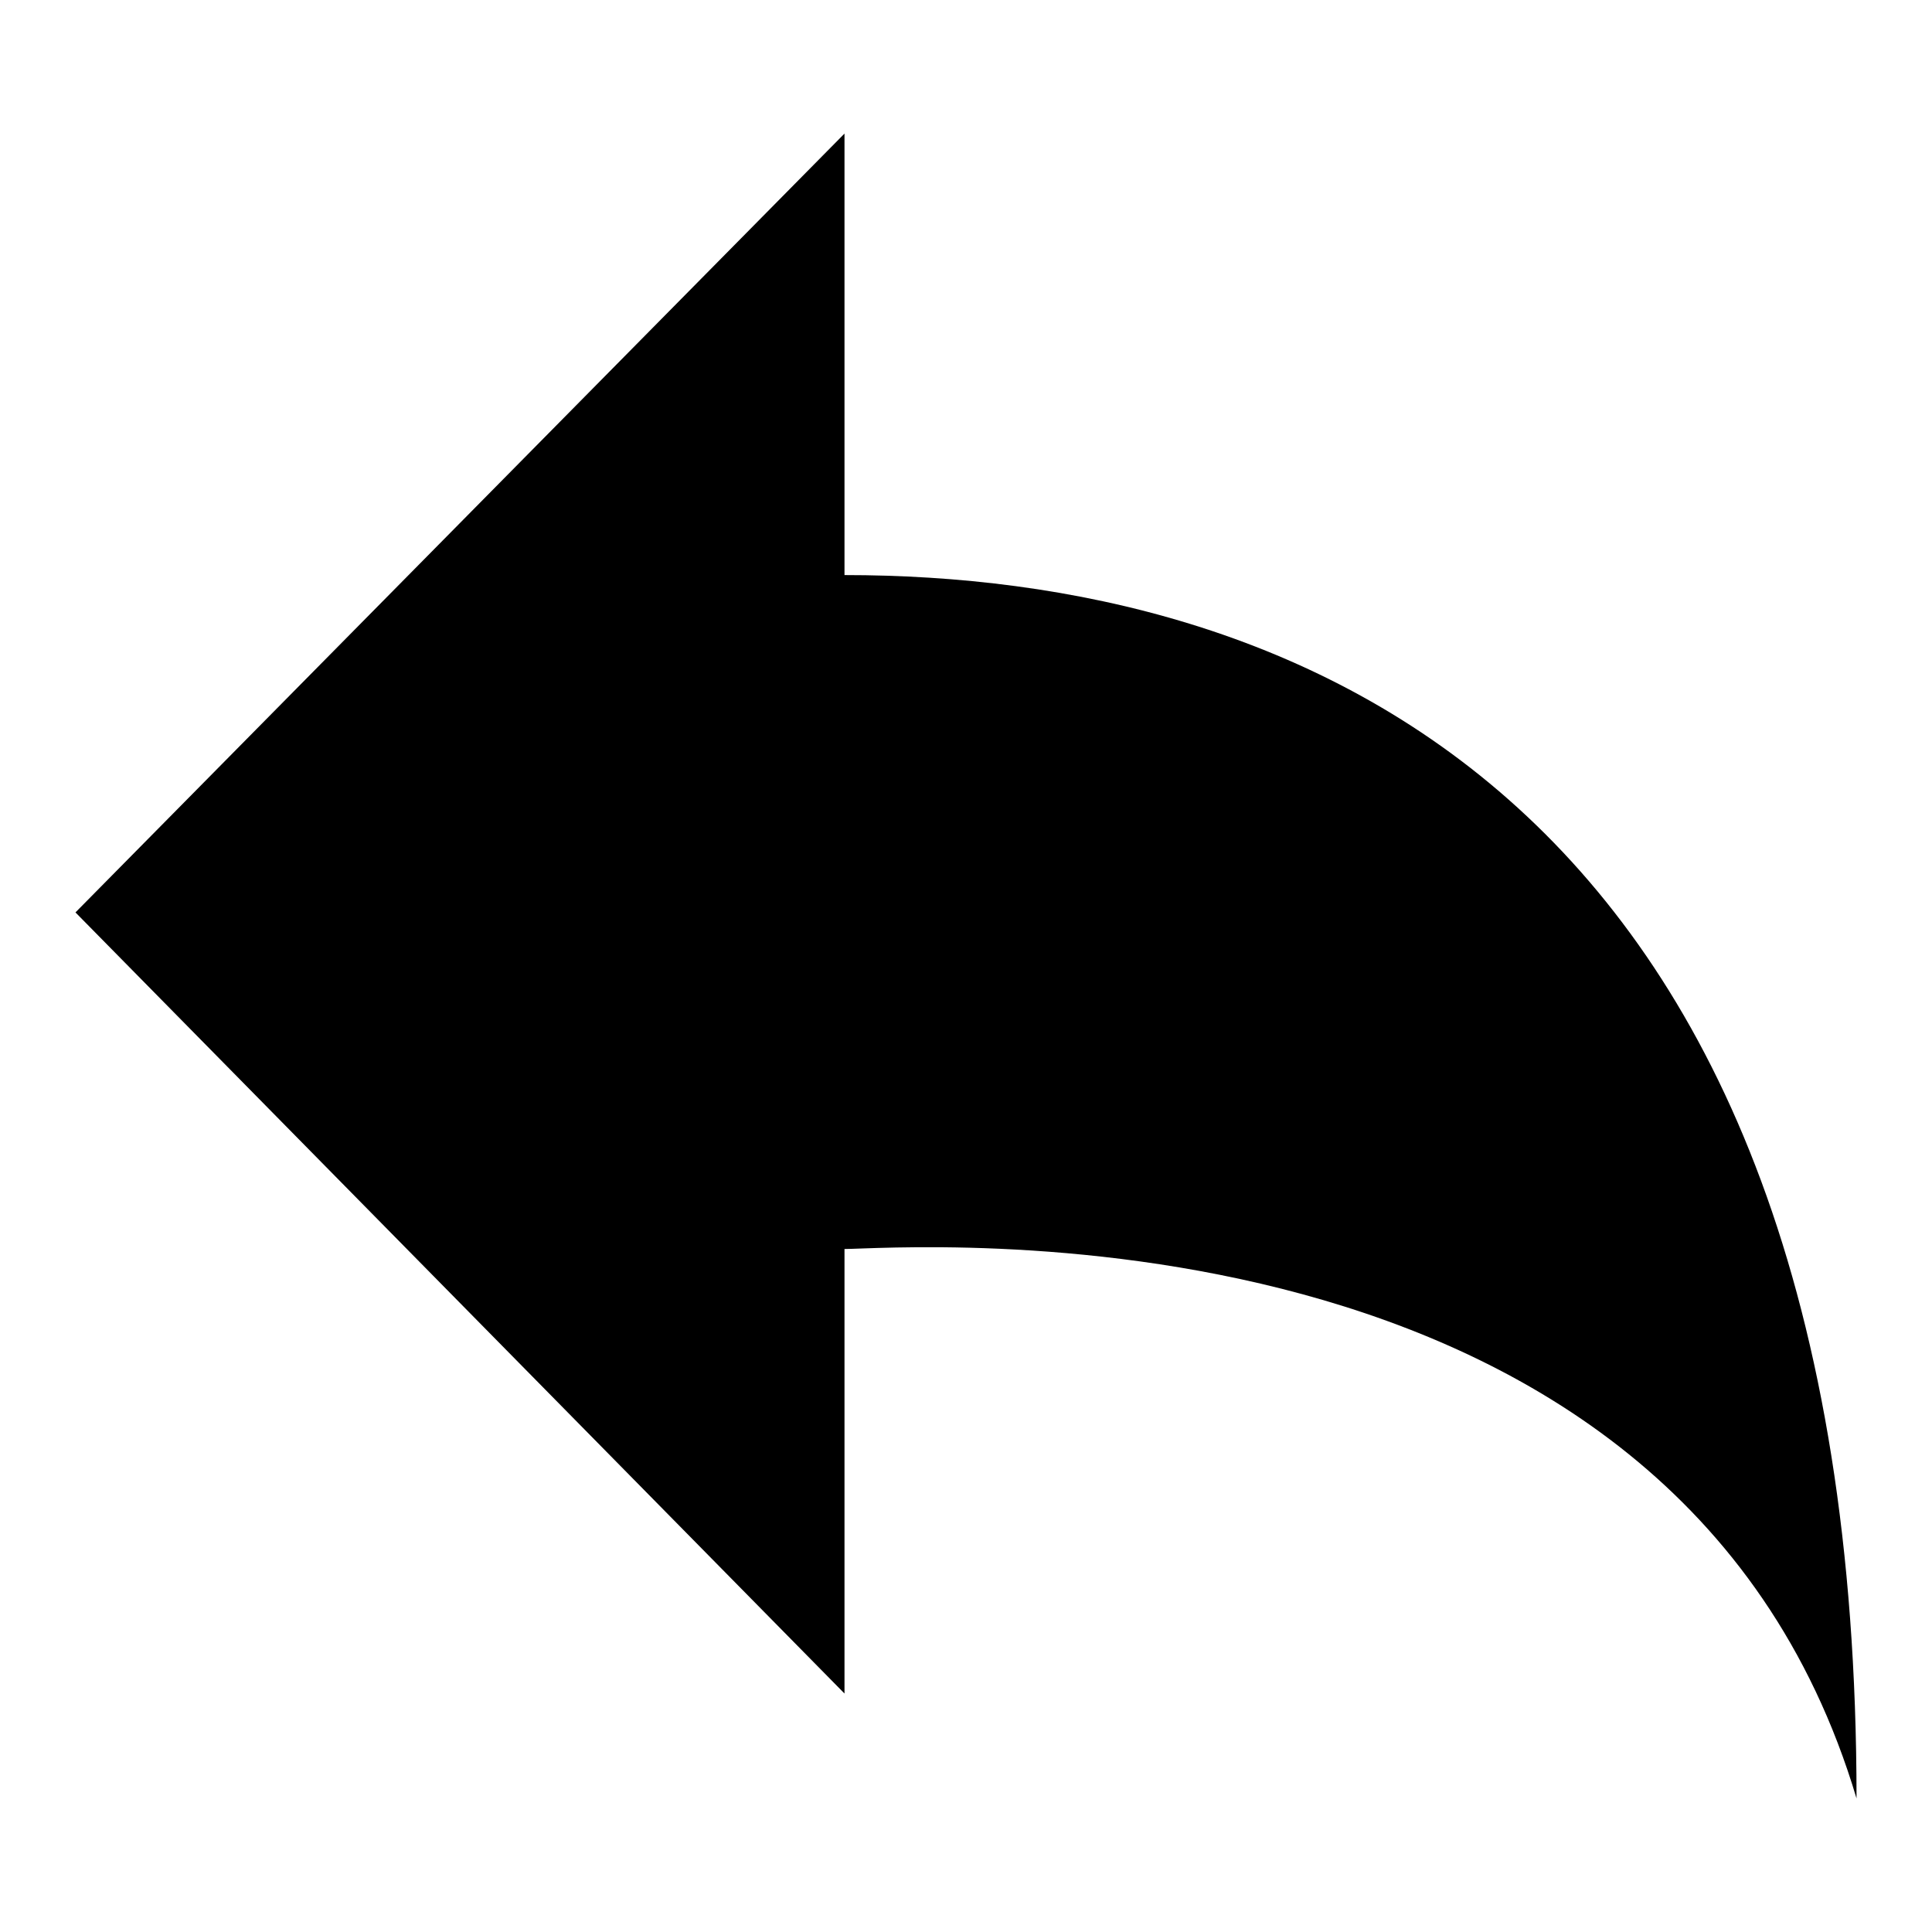 <?xml version="1.0" encoding="utf-8"?>
<!-- Svg Vector Icons : http://www.onlinewebfonts.com/icon -->
<!DOCTYPE svg PUBLIC "-//W3C//DTD SVG 1.1//EN" "http://www.w3.org/Graphics/SVG/1.1/DTD/svg11.dtd">
<svg version="1.1" xmlns="http://www.w3.org/2000/svg" xmlns:xlink="http://www.w3.org/1999/xlink" x="0px" y="0px" viewBox="0 0 256 256" enable-background="new 0 0 256 256" xml:space="preserve">
<g><g><path fill="#000000" d="M111.9,224.4v-58.9c7.2,0,109.9-8.3,134.1,72.8c0-133.9-75-162.1-134.1-162.1V17.7L10,120.9L111.9,224.4L111.9,224.4z"/></g></g>
</svg>